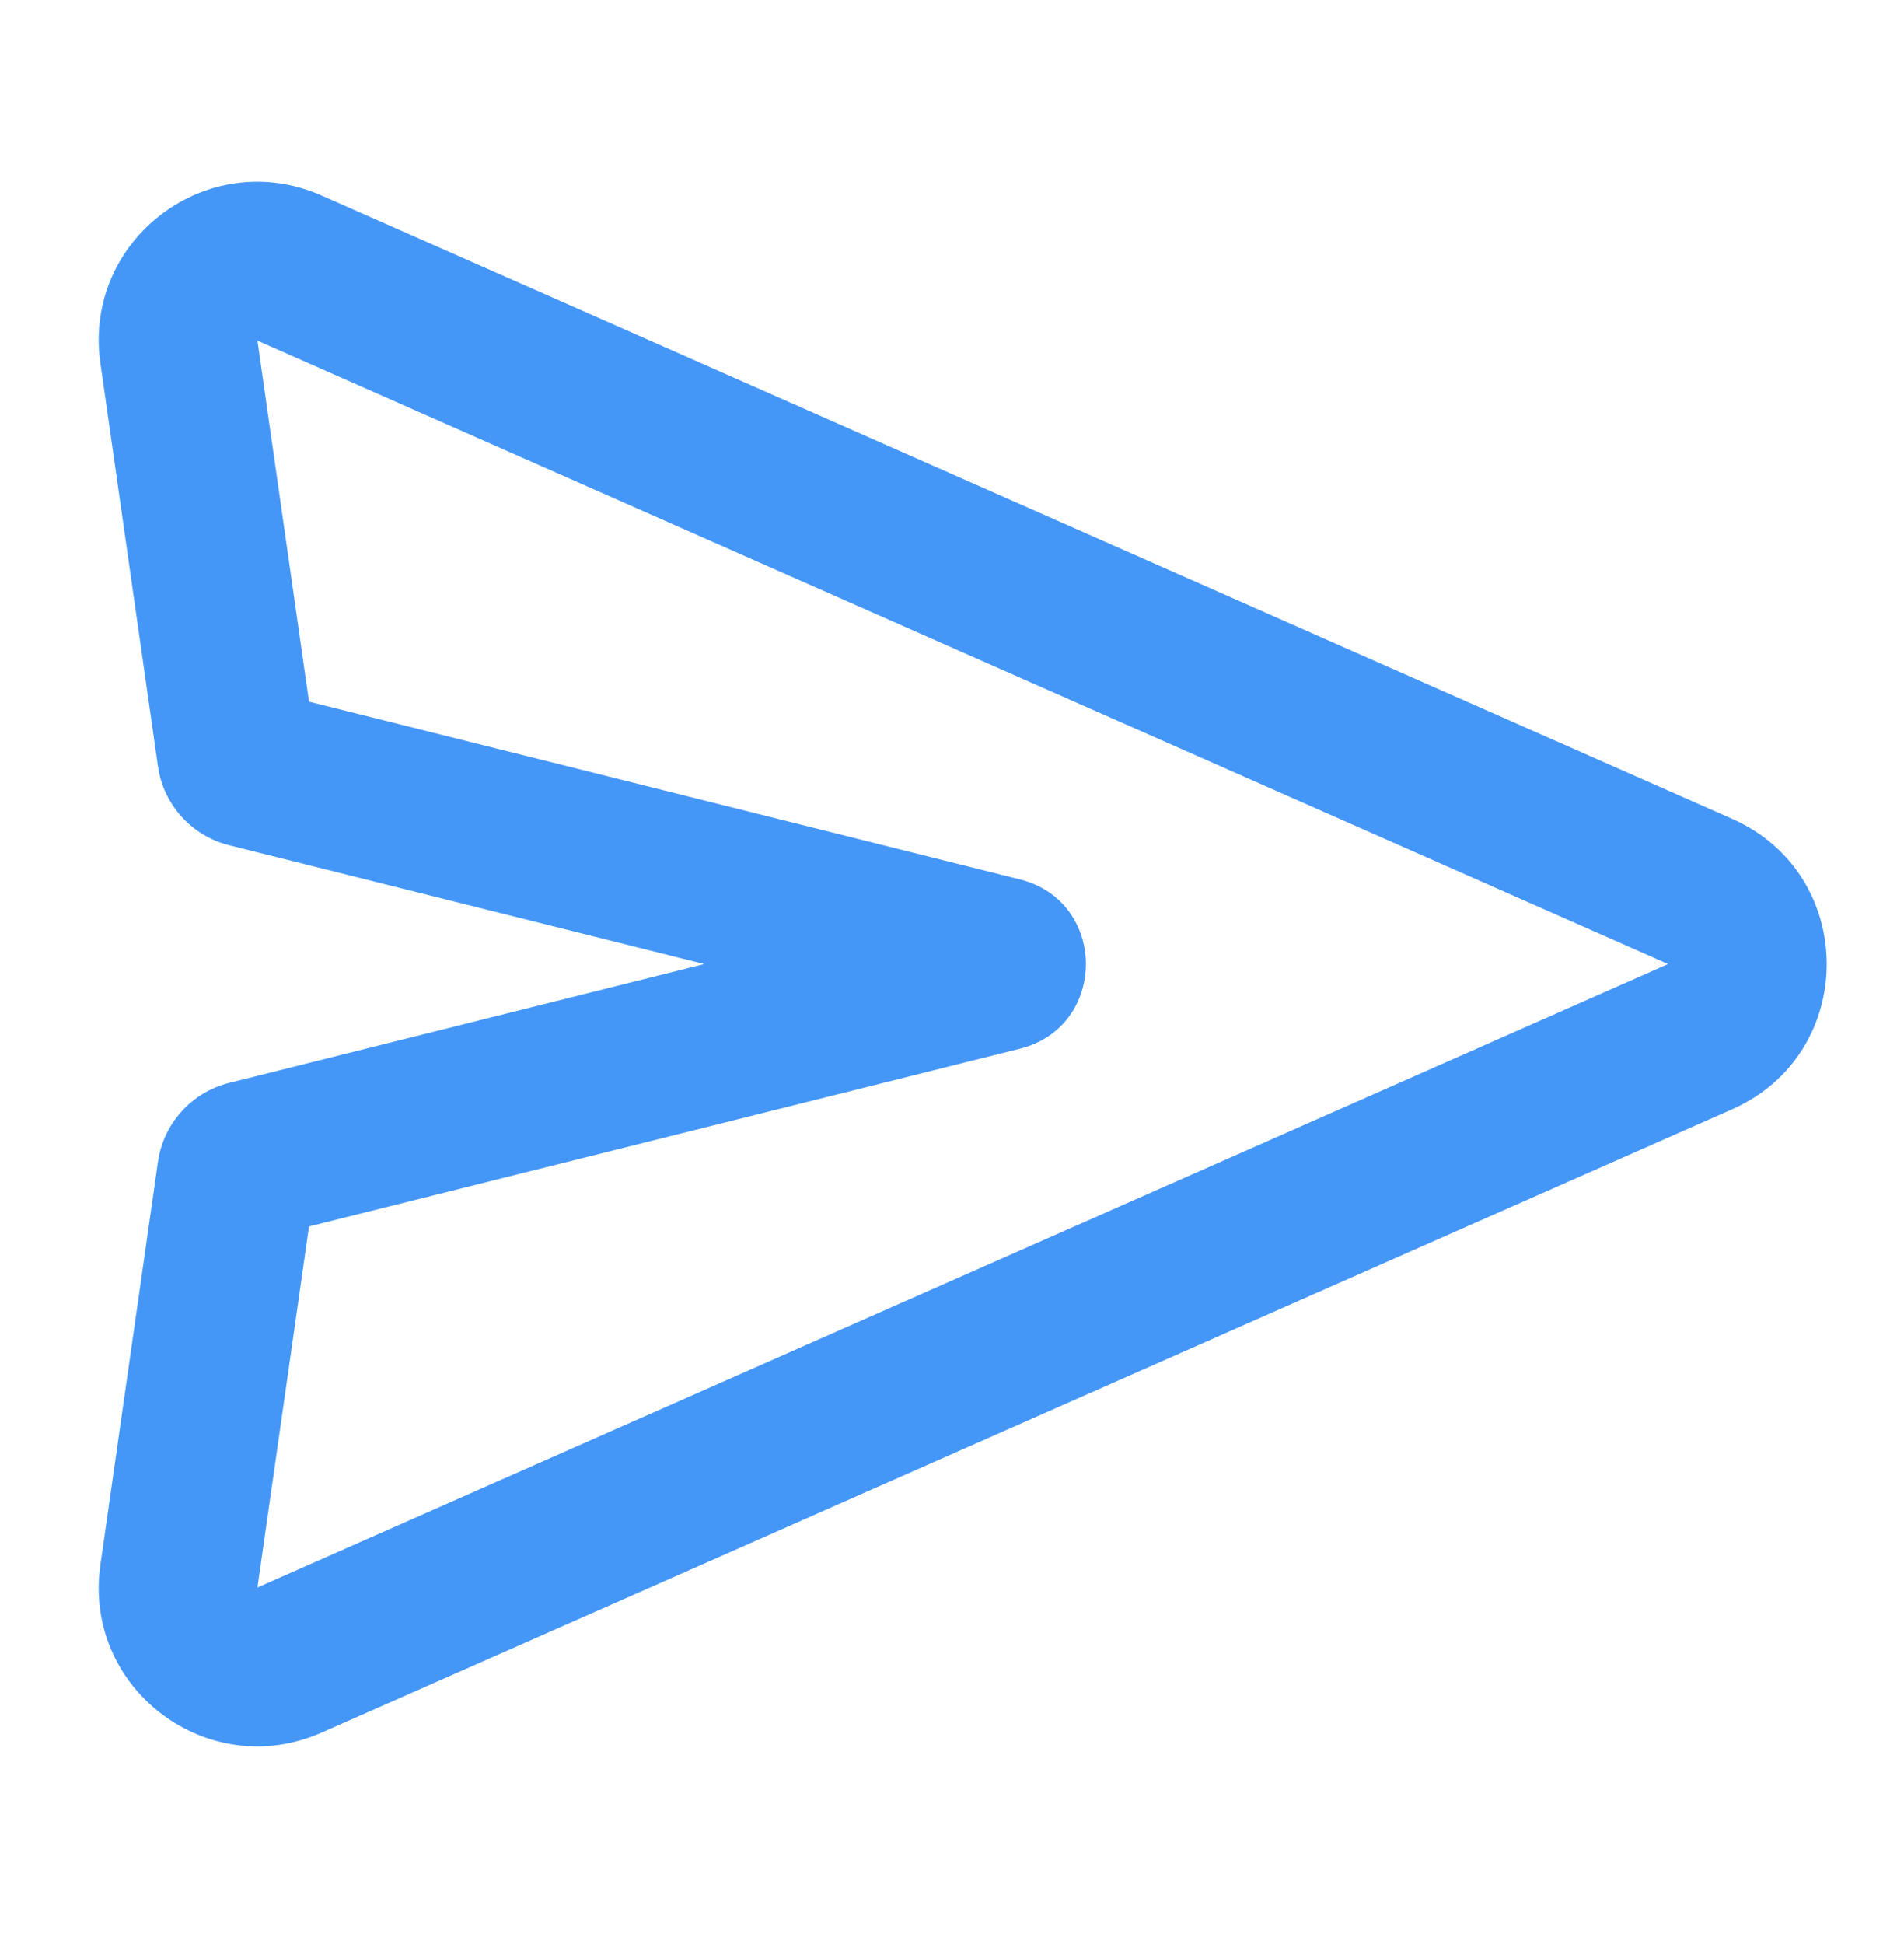 <svg width="48" height="49" viewBox="0 0 48 49" fill="none" xmlns="http://www.w3.org/2000/svg">
<g id="send">
<path id="icon" fill-rule="evenodd" clip-rule="evenodd" d="M2.53 9.151C2.086 6.042 5.234 3.658 8.107 4.927L43.669 20.64C46.846 22.044 46.846 26.554 43.669 27.958L8.107 43.671C5.234 44.94 2.086 42.556 2.53 39.447L3.982 29.282C4.12 28.317 4.83 27.53 5.776 27.294L17.754 24.299L5.776 21.305C4.83 21.068 4.12 20.282 3.982 19.316L2.53 9.151ZM42.052 24.299L6.49 8.586L7.79 17.685L25.709 22.165C27.931 22.72 27.931 25.878 25.709 26.433L7.79 30.913L6.49 40.012L42.052 24.299Z" fill="#4597F7"/>
</g>
</svg>
